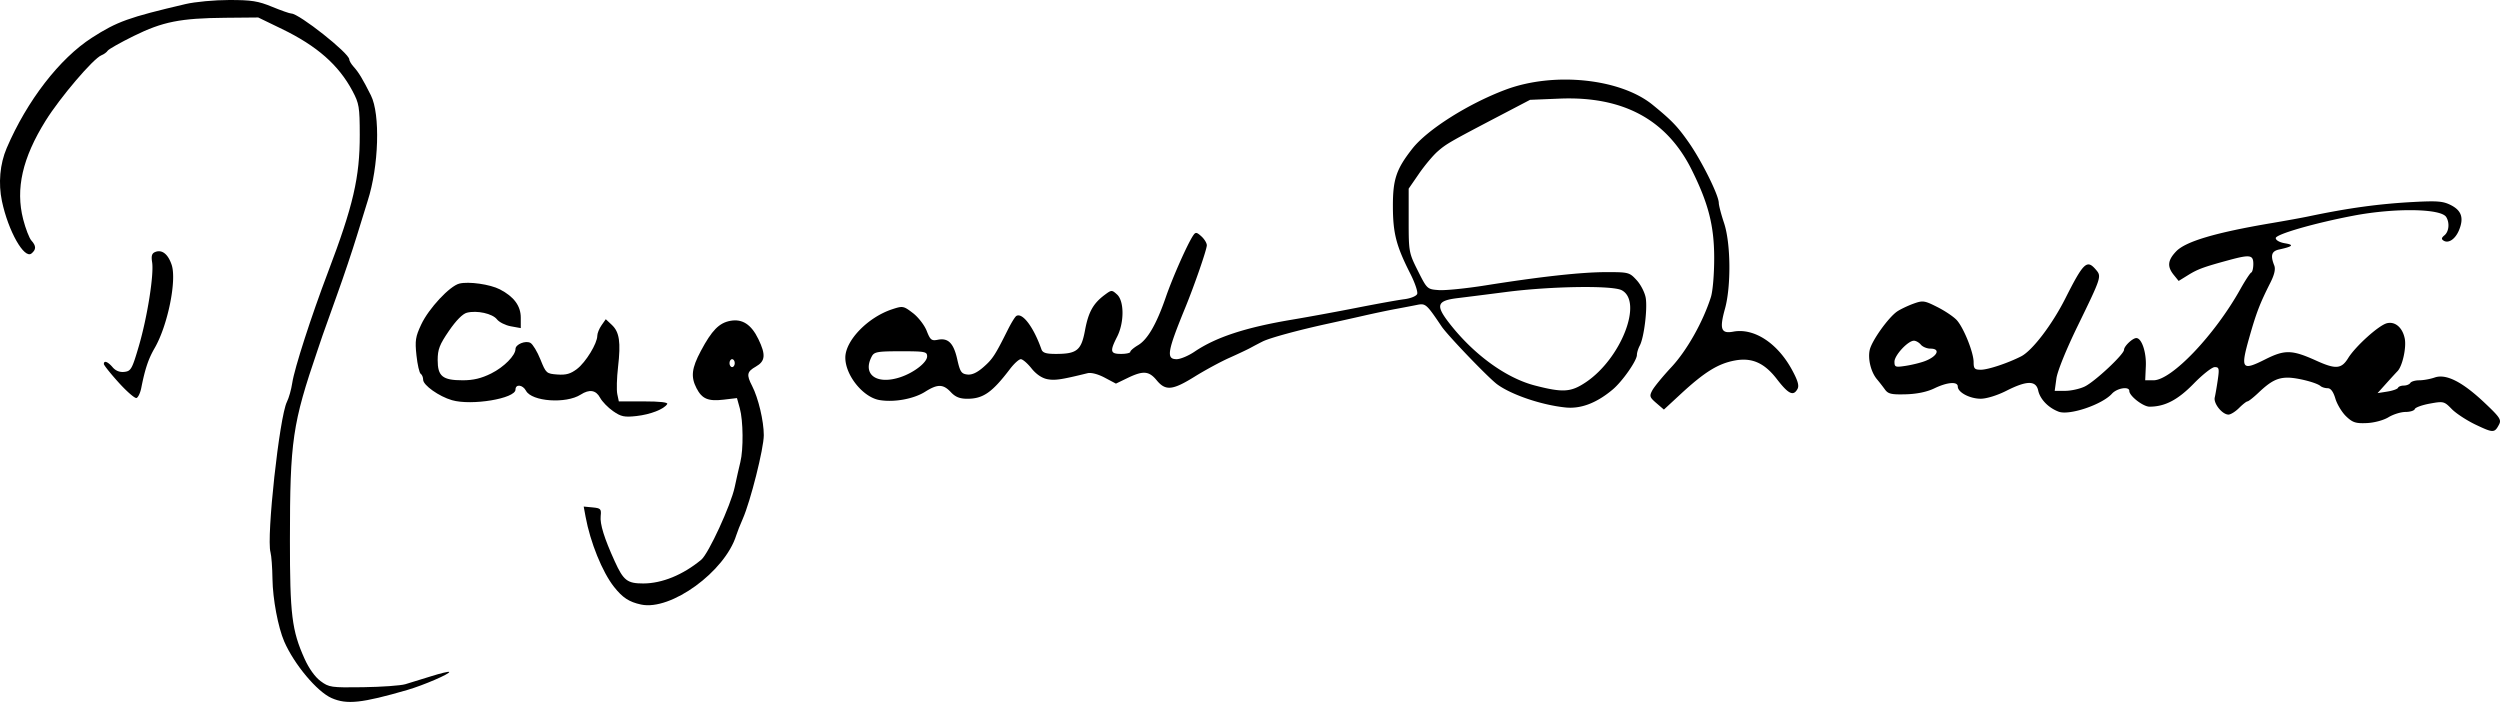 <svg xmlns="http://www.w3.org/2000/svg" width="957.081" height="268.725"><path d="M135.089 695.795c-4.598-.986-7.085-2.613-10.379-6.791-4.474-5.677-9.079-17.042-10.882-26.86l-.71-3.862 3.41.326c3.11.298 3.38.586 3.089 3.288-.332 3.072 1.353 8.505 5.374 17.332 3.363 7.383 4.795 8.496 10.928 8.495 7.177-.001 15.224-3.295 22.208-9.09 2.763-2.294 11.335-20.907 12.793-27.78.707-3.333 1.682-7.652 2.167-9.596 1.215-4.876 1.105-15.862-.207-20.587l-1.088-3.919-5.094.604c-5.93.702-8.276-.283-10.386-4.362-2.26-4.373-1.881-7.656 1.651-14.284 4.2-7.879 6.974-10.719 11.255-11.522 4.616-.866 8.046 1.362 10.773 6.995 2.894 5.979 2.67 8.441-.954 10.504-3.455 1.966-3.676 3.11-1.437 7.44 2.364 4.571 4.46 13.42 4.462 18.826 0 5.074-5.092 25.328-8.052 32.023-.983 2.222-2.103 5.058-2.488 6.3-4.308 13.894-25.018 28.968-36.433 26.52zm35.86-92.42c0-.832-.454-1.514-1.01-1.514s-1.01.682-1.01 1.515c0 .833.454 1.515 1.01 1.515s1.01-.682 1.01-1.515z" style="fill:#000;fill-opacity:1;fill-rule:evenodd;stroke:none" transform="translate(110.343 -464.355)"/><path d="M124.366 621.753c-1.953-1.358-4.189-3.662-4.969-5.12-1.583-2.958-4.075-3.365-7.426-1.214-5.602 3.597-18.724 2.676-20.943-1.47-1.256-2.348-4.022-2.654-4.022-.447 0 3.43-16.802 6.23-24.329 4.053-4.945-1.43-11.012-5.727-11.02-7.806-.004-.94-.426-1.967-.938-2.283-.512-.317-1.243-3.491-1.624-7.054-.607-5.668-.378-7.15 1.836-11.859 2.876-6.117 10.88-14.7 14.574-15.627 3.573-.896 11.775.27 15.524 2.21 5.376 2.78 7.997 6.326 7.997 10.822v4.006l-3.788-.687c-2.084-.378-4.481-1.577-5.328-2.664-1.722-2.213-7.625-3.516-11.508-2.541-1.619.406-4.128 2.942-6.867 6.941-3.612 5.273-4.318 7.099-4.323 11.182-.008 6.22 1.882 7.747 9.585 7.747 4.073 0 7.146-.736 10.912-2.612 4.879-2.432 9.297-6.888 9.297-9.378 0-1.776 3.881-3.352 5.72-2.322.91.509 2.635 3.37 3.832 6.356 2.114 5.273 2.302 5.44 6.49 5.745 3.328.242 5.045-.245 7.52-2.137 3.35-2.56 7.752-9.77 7.752-12.695 0-.935.731-2.744 1.624-4.02l1.625-2.318 2.313 2.173c2.916 2.74 3.48 6.576 2.379 16.15-.48 4.17-.609 8.833-.286 10.361l.587 2.778h9.576c6.172 0 9.352.362 8.947 1.017-1.214 1.965-6.44 4.002-11.778 4.59-4.641.51-5.884.25-8.94-1.877zM16.623 731.61c-5.572-2.44-14.36-12.927-18.153-21.663-2.343-5.396-4.403-16.343-4.5-23.904-.055-4.354-.396-8.964-.757-10.245-1.617-5.736 3.422-51.912 6.286-57.596.75-1.487 1.669-4.75 2.043-7.25.836-5.585 7.266-25.512 13.691-42.426 9.658-25.425 12.182-36.338 12.152-52.528-.02-10.688-.243-12.032-2.778-16.802-5.295-9.96-13.576-17.244-27-23.746l-9.091-4.404-12.627.115c-17.197.157-23.94 1.498-35.04 6.972-5.132 2.53-9.622 5.07-9.978 5.646-.355.575-1.425 1.355-2.378 1.732-3.109 1.233-15.82 16.138-21.382 25.072-8.874 14.254-11.566 26.078-8.585 37.712.916 3.579 2.334 7.244 3.15 8.145 1.86 2.056 1.876 3.43.056 4.94-2.773 2.302-8.914-8.554-11.332-20.032-1.437-6.82-.77-14.247 1.823-20.3 7.767-18.133 20.274-34.322 32.653-42.266 9.652-6.194 13.996-7.755 35.86-12.883 3.612-.847 11.112-1.542 16.668-1.544 8.537-.003 11.076.397 16.395 2.586 3.461 1.424 6.783 2.59 7.381 2.59 2.96 0 22.186 15.21 22.186 17.55 0 .538.755 1.813 1.678 2.833 1.93 2.133 3.39 4.55 6.602 10.931 3.65 7.253 3.042 27.185-1.231 40.407-.45 1.388-2.274 7.298-4.055 13.132-1.781 5.833-5.215 16.06-7.63 22.728-2.416 6.667-4.93 13.713-5.585 15.657-.656 1.945-1.503 4.445-1.883 5.556C1.594 626.643.665 633.013.65 671.056c-.012 28.595.73 34.646 5.585 45.457 1.678 3.739 4.03 7.028 6.138 8.586 3.262 2.41 4.004 2.517 16.281 2.344 7.075-.1 14.348-.616 16.163-1.147 1.814-.531 6.245-1.897 9.847-3.035 3.602-1.138 6.726-1.892 6.942-1.676.611.612-9.84 5.124-16.016 6.915-17.417 5.05-23.136 5.664-28.966 3.11z" style="fill:#000;fill-opacity:1;fill-rule:evenodd;stroke:none" transform="translate(110.343 -464.355)"/><path d="M-64.899 610.823c-3.124-3.452-5.68-6.653-5.68-7.114 0-1.467 1.514-.906 3.356 1.245 1.17 1.366 2.721 1.975 4.507 1.768 2.507-.29 2.944-1.072 5.518-9.849 3.249-11.08 5.838-27.41 5.093-32.124-.393-2.492-.096-3.432 1.249-3.949 2.556-.98 4.853.84 6.227 4.935 2.007 5.986-1.515 23.25-6.5 31.861-2.41 4.162-3.676 7.934-5.135 15.293-.377 1.9-1.195 3.623-1.82 3.831-.624.209-3.691-2.445-6.815-5.897zM489.046 620.352c-9.086-.904-20.71-4.828-26.197-8.845-3.331-2.438-18.95-18.697-21.28-22.152-5.868-8.7-6.14-8.937-9.49-8.263-1.725.348-5.41 1.052-8.188 1.565-2.778.513-8.232 1.66-12.121 2.546-3.89.887-10.026 2.256-13.638 3.043-11.54 2.514-22.412 5.48-25.135 6.856a189.404 189.404 0 0 0-4.664 2.446c-1.111.61-4.748 2.328-8.081 3.818-3.334 1.49-9.281 4.71-13.217 7.157-8.503 5.287-11.154 5.545-14.562 1.419-2.969-3.594-5.168-3.767-11.147-.878l-4.454 2.152-4.29-2.276c-2.598-1.378-5.2-2.052-6.595-1.708-9.986 2.464-12.45 2.831-15.341 2.29-2.084-.392-4.318-1.908-6.097-4.14-1.544-1.937-3.385-3.521-4.091-3.521-.706 0-2.582 1.704-4.168 3.788-6.83 8.97-10.265 11.364-16.306 11.364-2.887 0-4.561-.67-6.303-2.525-2.953-3.144-5.07-3.176-9.87-.15-4.376 2.759-11.852 4.118-17.45 3.172-6.301-1.064-13.086-9.49-13.086-16.25 0-6.531 8.618-15.436 17.906-18.5 4.097-1.353 4.366-1.304 7.96 1.436 2.044 1.56 4.419 4.622 5.276 6.804 1.383 3.52 1.864 3.906 4.276 3.423 3.969-.793 6.043 1.299 7.432 7.498 1.07 4.768 1.577 5.537 3.84 5.805 1.775.212 3.753-.696 6.203-2.848 3.502-3.075 4.415-4.475 9.325-14.299 1.296-2.593 2.754-4.96 3.24-5.26 2.333-1.443 6.622 4.244 9.617 12.754.477 1.353 1.766 1.767 5.504 1.767 8.078 0 9.75-1.35 11.177-9.023 1.303-7.003 3.12-10.277 7.529-13.569 2.612-1.95 2.75-1.955 4.736-.158 2.778 2.514 2.79 10.758.024 16.184-2.846 5.583-2.62 6.566 1.516 6.566 1.944 0 3.535-.356 3.535-.792 0-.436 1.32-1.572 2.935-2.526 3.687-2.178 7.081-8.037 10.66-18.4 2.653-7.685 8.358-20.528 10.527-23.698.867-1.268 1.302-1.21 3.09.409 1.146 1.036 2.083 2.576 2.083 3.422 0 1.608-4.71 15.238-8.263 23.908-6.885 16.803-7.367 19.698-3.284 19.698 1.428 0 4.496-1.287 6.819-2.859 8.21-5.558 19.556-9.286 37.33-12.266 6.237-1.045 17.476-3.11 24.976-4.588 7.5-1.478 15.608-2.938 18.016-3.245 2.465-.314 4.624-1.196 4.94-2.018.308-.803-.861-4.263-2.598-7.688-5.449-10.744-6.68-15.512-6.699-25.925-.017-10.282 1.297-14.171 7.435-21.997 5.74-7.316 21.398-17.222 35.7-22.585 18.465-6.924 43.923-4.298 56.317 5.808 7.303 5.954 9.535 8.278 13.798 14.371 4.966 7.097 11.465 20.17 11.507 23.144.014.97.923 4.448 2.02 7.73 2.575 7.697 2.746 24.197.34 32.853-2.155 7.75-1.483 9.598 3.17 8.725 7.951-1.492 16.92 4.34 22.509 14.636 2.238 4.124 2.792 6.066 2.088 7.324-1.6 2.86-3.445 1.967-7.923-3.837-4.77-6.182-9.55-8.286-16.076-7.074-6.41 1.19-11.61 4.42-20.804 12.925l-6.333 5.859-2.868-2.468c-2.602-2.237-2.747-2.694-1.564-4.906.718-1.341 4.025-5.36 7.349-8.929 5.877-6.312 12.02-17.208 15.066-26.725.733-2.293 1.282-8.84 1.27-15.153-.024-12.234-2.222-20.803-8.642-33.678-9.572-19.197-26.298-28.188-50.576-27.187l-11.277.465-11.617 6.078c-19.116 10.003-20.445 10.767-23.774 13.686-1.76 1.542-4.971 5.376-7.137 8.52l-3.939 5.717v12.22c0 11.952.078 12.375 3.536 19.26 3.511 6.99 3.566 7.04 8.023 7.358 2.469.176 10.424-.623 17.678-1.776 21.286-3.384 36.815-5.094 46.329-5.102 8.664-.008 8.97.073 11.756 3.124 1.574 1.722 3.124 4.79 3.444 6.818.68 4.297-.69 15.181-2.286 18.163-.606 1.132-1.102 2.747-1.102 3.59 0 2.18-5.545 10.11-9.251 13.228-6.148 5.173-12.169 7.477-18.023 6.895zm7.706-9.652c13.498-9.037 22.006-30.84 13.75-35.237-3.554-1.893-27.06-1.54-44.184.665-7.223.93-15.584 1.987-18.582 2.348-7.947.957-8.575 2.701-3.39 9.406 9.364 12.108 21.78 21.177 32.941 24.063 10.722 2.771 13.755 2.577 19.465-1.245zm-262.336-1.97c5.172-1.738 10.173-5.637 10.173-7.93 0-1.82-.76-1.97-10.066-1.97-8.918 0-10.185.223-11.111 1.954-3.73 6.97 1.871 11.015 11.004 7.946zM837.496 626.975c-3.423-1.624-7.573-4.332-9.223-6.02-2.913-2.979-3.155-3.04-8.391-2.087-2.966.539-5.558 1.478-5.761 2.088-.204.61-1.81 1.11-3.569 1.111-1.759.002-4.688.912-6.508 2.022-1.902 1.16-5.432 2.11-8.303 2.235-4.24.184-5.434-.204-7.91-2.577-1.604-1.537-3.454-4.59-4.112-6.784-.803-2.683-1.778-3.99-2.973-3.99-.978 0-2.21-.379-2.737-.84-1.486-1.3-8.913-3.201-12.508-3.201-3.948 0-6.548 1.33-11.17 5.712-1.95 1.849-3.866 3.366-4.258 3.37-.391.005-1.848 1.146-3.237 2.534-1.389 1.39-3.21 2.526-4.047 2.526-2.383 0-5.8-4.263-5.257-6.556.265-1.117.793-4.19 1.173-6.829.615-4.257.48-4.797-1.19-4.788-1.035.005-4.647 2.846-8.026 6.313-6.08 6.238-11.047 8.83-16.926 8.83-2.45 0-7.74-4.11-7.74-6.013 0-1.866-4.672-1.13-6.641 1.045-3.798 4.196-16.342 8.425-20.415 6.882-3.941-1.493-7.086-4.75-7.822-8.102-.855-3.894-4.365-3.861-12.204.114-3.458 1.753-7.553 3.023-9.775 3.03-4.173.014-8.803-2.43-8.803-4.649 0-2.03-4-1.724-8.99.688-2.795 1.35-6.635 2.15-10.88 2.269-5.526.153-6.791-.136-8.012-1.834a79.053 79.053 0 0 0-3.058-3.926c-2.298-2.73-3.537-7.706-2.786-11.186.77-3.569 7.29-12.67 10.64-14.854 1.308-.852 4.087-2.165 6.175-2.917 3.54-1.273 4.162-1.182 9.146 1.342 2.942 1.49 6.27 3.741 7.396 5.004 2.674 3 6.43 12.386 6.43 16.069 0 2.489.392 2.895 2.792 2.895 2.716 0 10.283-2.516 15.39-5.117 4.258-2.169 11.824-12.07 16.896-22.11 7.007-13.872 8.294-15.09 11.717-11.092 2.24 2.616 2.189 2.774-7.027 21.694-4.34 8.913-7.703 17.228-8.08 19.985l-.648 4.722h4.023c2.212 0 5.57-.743 7.46-1.65 3.86-1.85 15.056-12.316 15.056-14.072 0-1.362 3.277-4.482 4.707-4.482 2.049 0 3.877 5.406 3.639 10.76l-.24 5.403h3.175c6.932 0 23.384-17.256 33.227-34.85 1.865-3.334 3.75-6.213 4.19-6.398.44-.185.8-1.663.8-3.283 0-3.475-1.254-3.676-9.295-1.493-9.75 2.647-11.958 3.457-15.642 5.733l-3.65 2.257-1.87-2.308c-2.584-3.192-2.341-5.597.91-9.012 3.619-3.803 15.135-7.211 36.617-10.837 5.278-.89 11.642-2.05 14.142-2.575 15.27-3.211 27.02-4.815 40.407-5.513 9.007-.47 11.14-.276 14.142 1.285 3.993 2.077 4.884 4.939 2.974 9.55-1.397 3.373-3.995 5.148-5.854 3.999-.967-.598-.896-1.076.306-2.074 1.72-1.427 2.03-4.81.642-7.002-2.06-3.252-19.682-3.505-35.444-.51-14.913 2.835-29.8 7.126-29.8 8.59 0 .824 1.466 1.65 3.536 1.993 3.618.598 3.025 1.22-2.273 2.38-2.874.63-3.365 2.27-1.834 6.126.543 1.37.063 3.486-1.488 6.566-4.081 8.102-5.37 11.458-8.093 21.062-3.411 12.036-2.842 12.808 6.115 8.307 7.528-3.783 10.257-3.713 19.564.5 7.437 3.367 9.612 3.193 12.187-.972 2.819-4.561 11.72-12.578 14.832-13.36 3.15-.79 5.995 1.65 6.838 5.865.685 3.422-.88 10.525-2.744 12.449-.65.671-2.642 2.844-4.427 4.829l-3.243 3.607 3.749-.592c2.061-.326 3.9-.976 4.085-1.446.185-.469 1.181-.853 2.213-.853 1.033 0 2.158-.454 2.501-1.01.344-.556 1.894-1.01 3.445-1.01 1.55 0 4.2-.481 5.887-1.07 4.338-1.512 10.55 1.626 19.015 9.606 5.977 5.634 6.598 6.572 5.598 8.441-1.722 3.218-2.18 3.22-8.853.056zm-210.96-24.361c4.85-1.83 6.176-4.794 2.144-4.794-1.32 0-2.967-.682-3.659-1.515-.692-.834-1.888-1.515-2.658-1.515-2.268 0-7.444 5.58-7.444 8.026 0 2.08.33 2.202 4.294 1.597 2.36-.36 5.656-1.17 7.323-1.799z" style="fill:#000;fill-opacity:1;fill-rule:evenodd;stroke:none" transform="translate(110.343 -464.355)"/></svg>